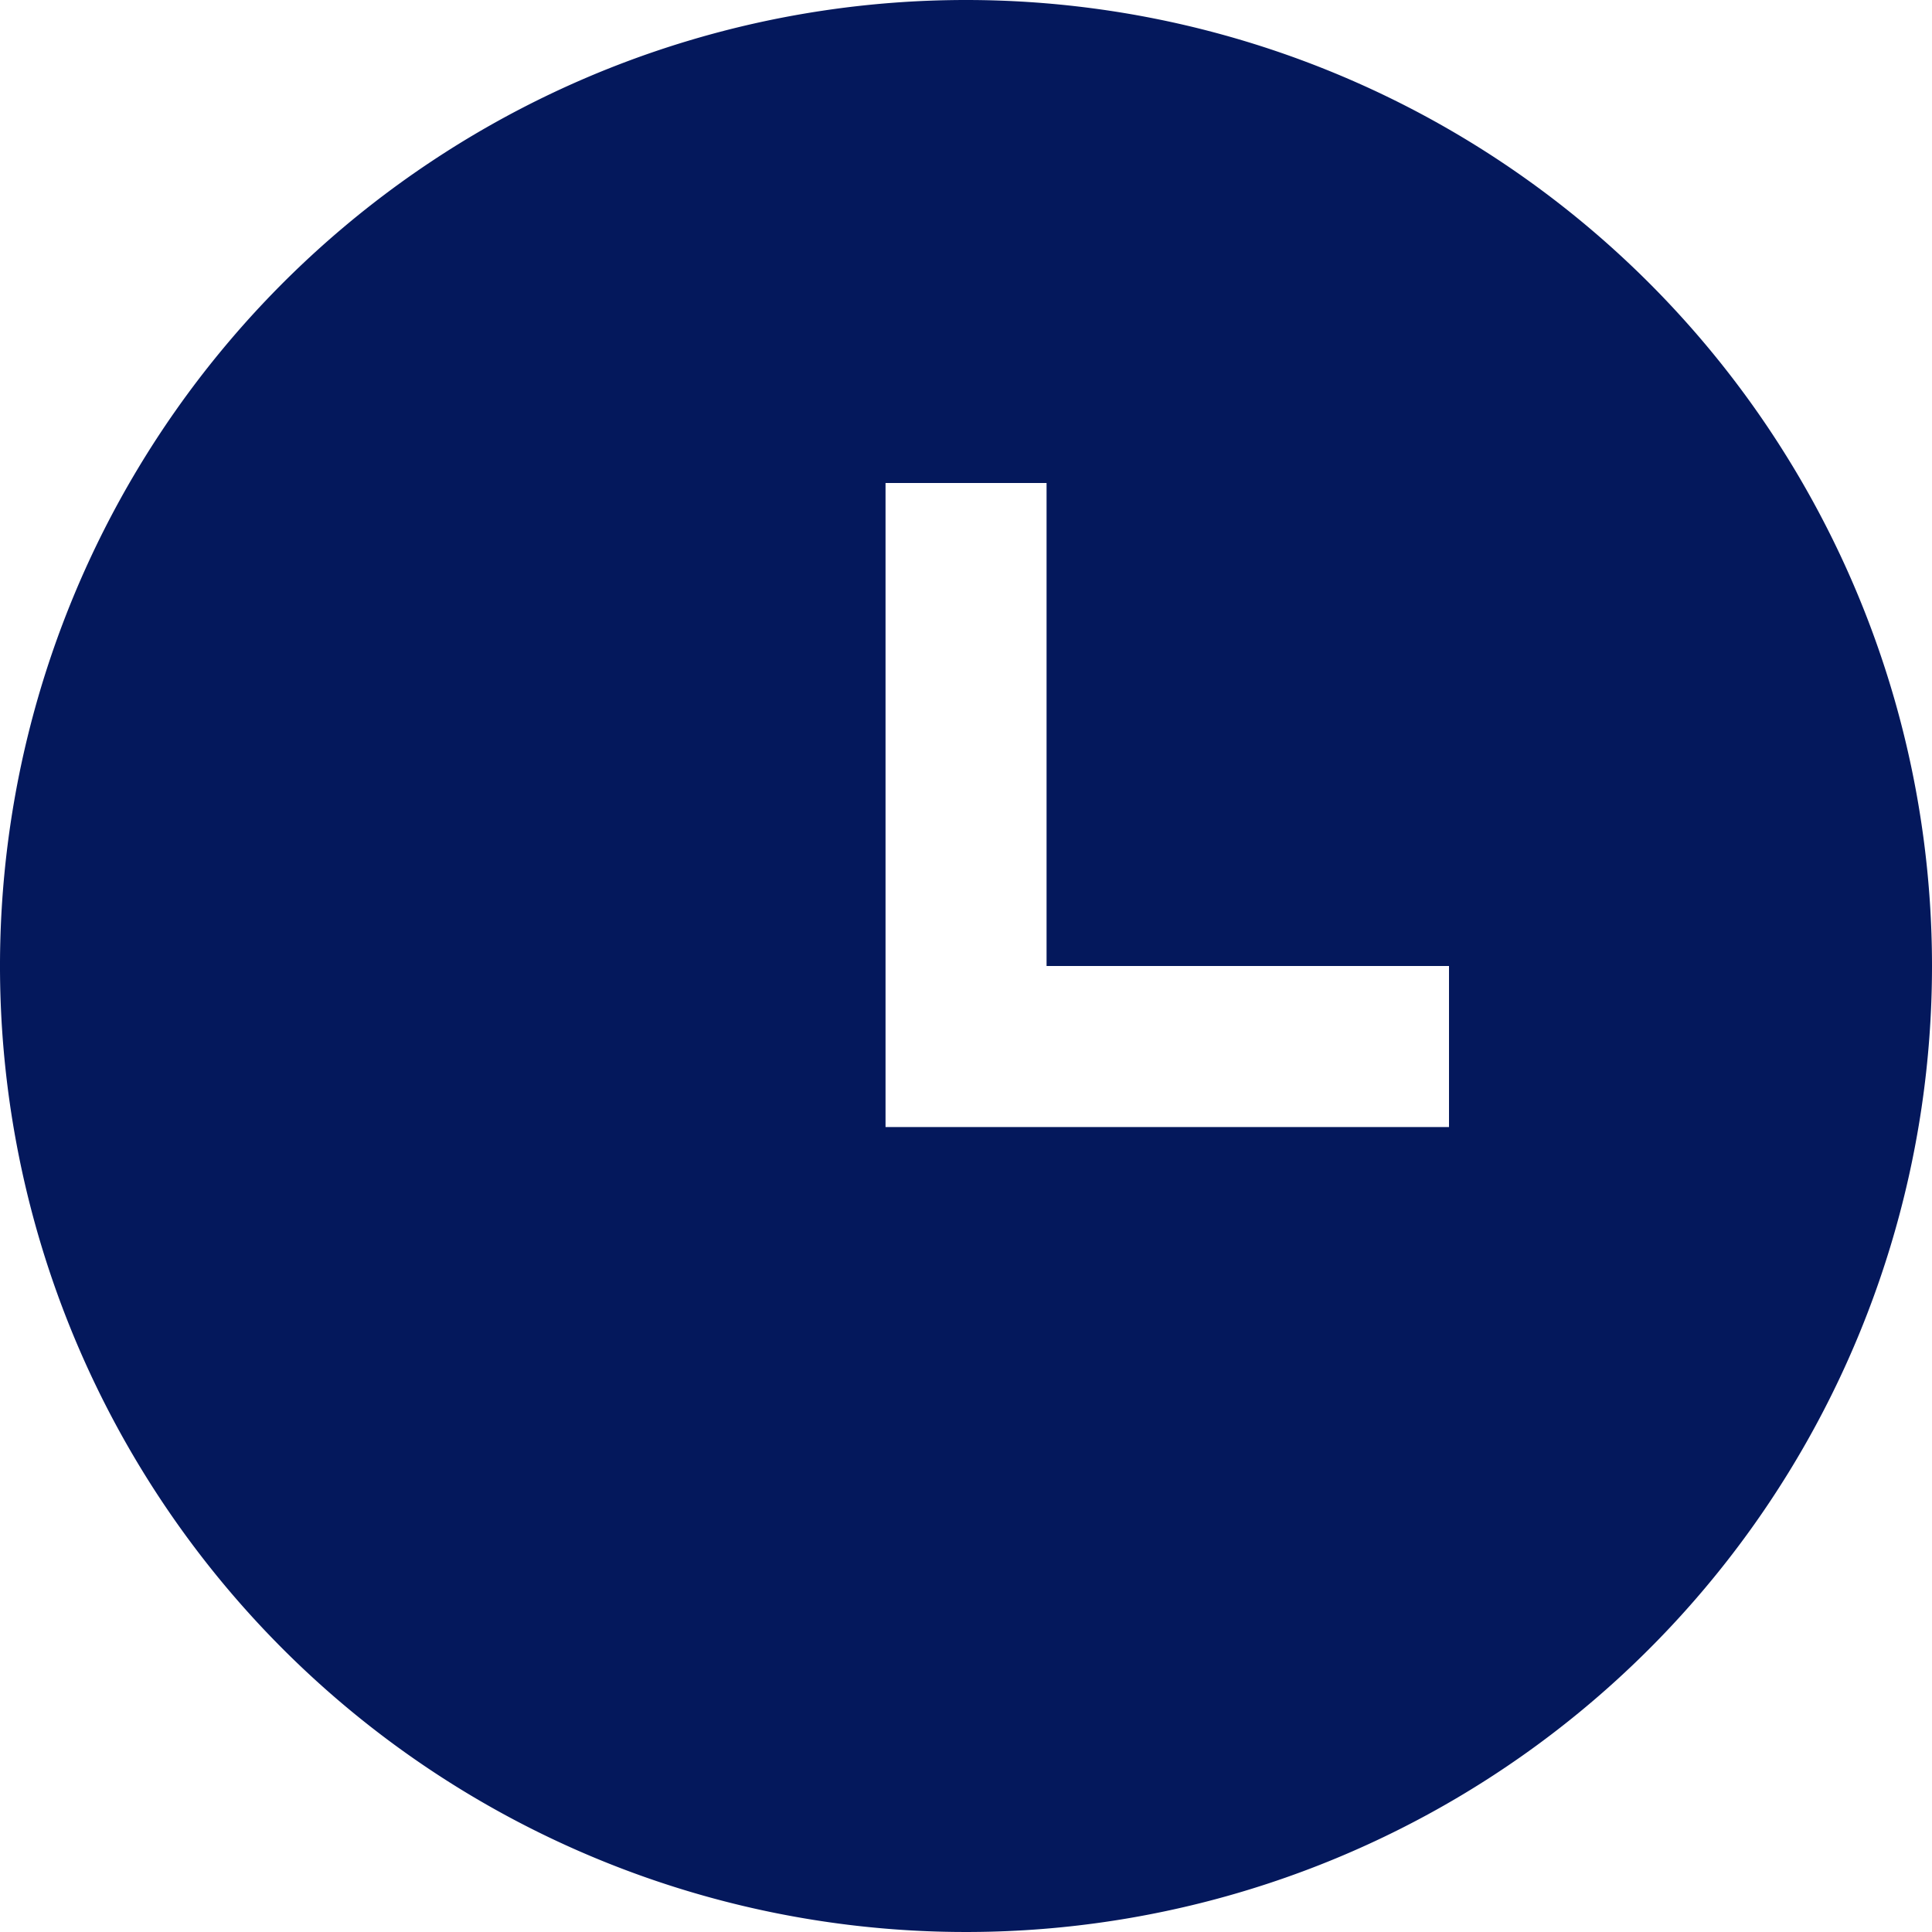 <svg xmlns="http://www.w3.org/2000/svg" width="20" height="20" viewBox="0 0 20 20">
  <path id="time-1" d="M10,0A10,10,0,1,0,20,10,10,10,0,0,0,10,0Zm5,11.667H9.167V5h1.667v5H15Z" fill="#04185c"/>
</svg>
